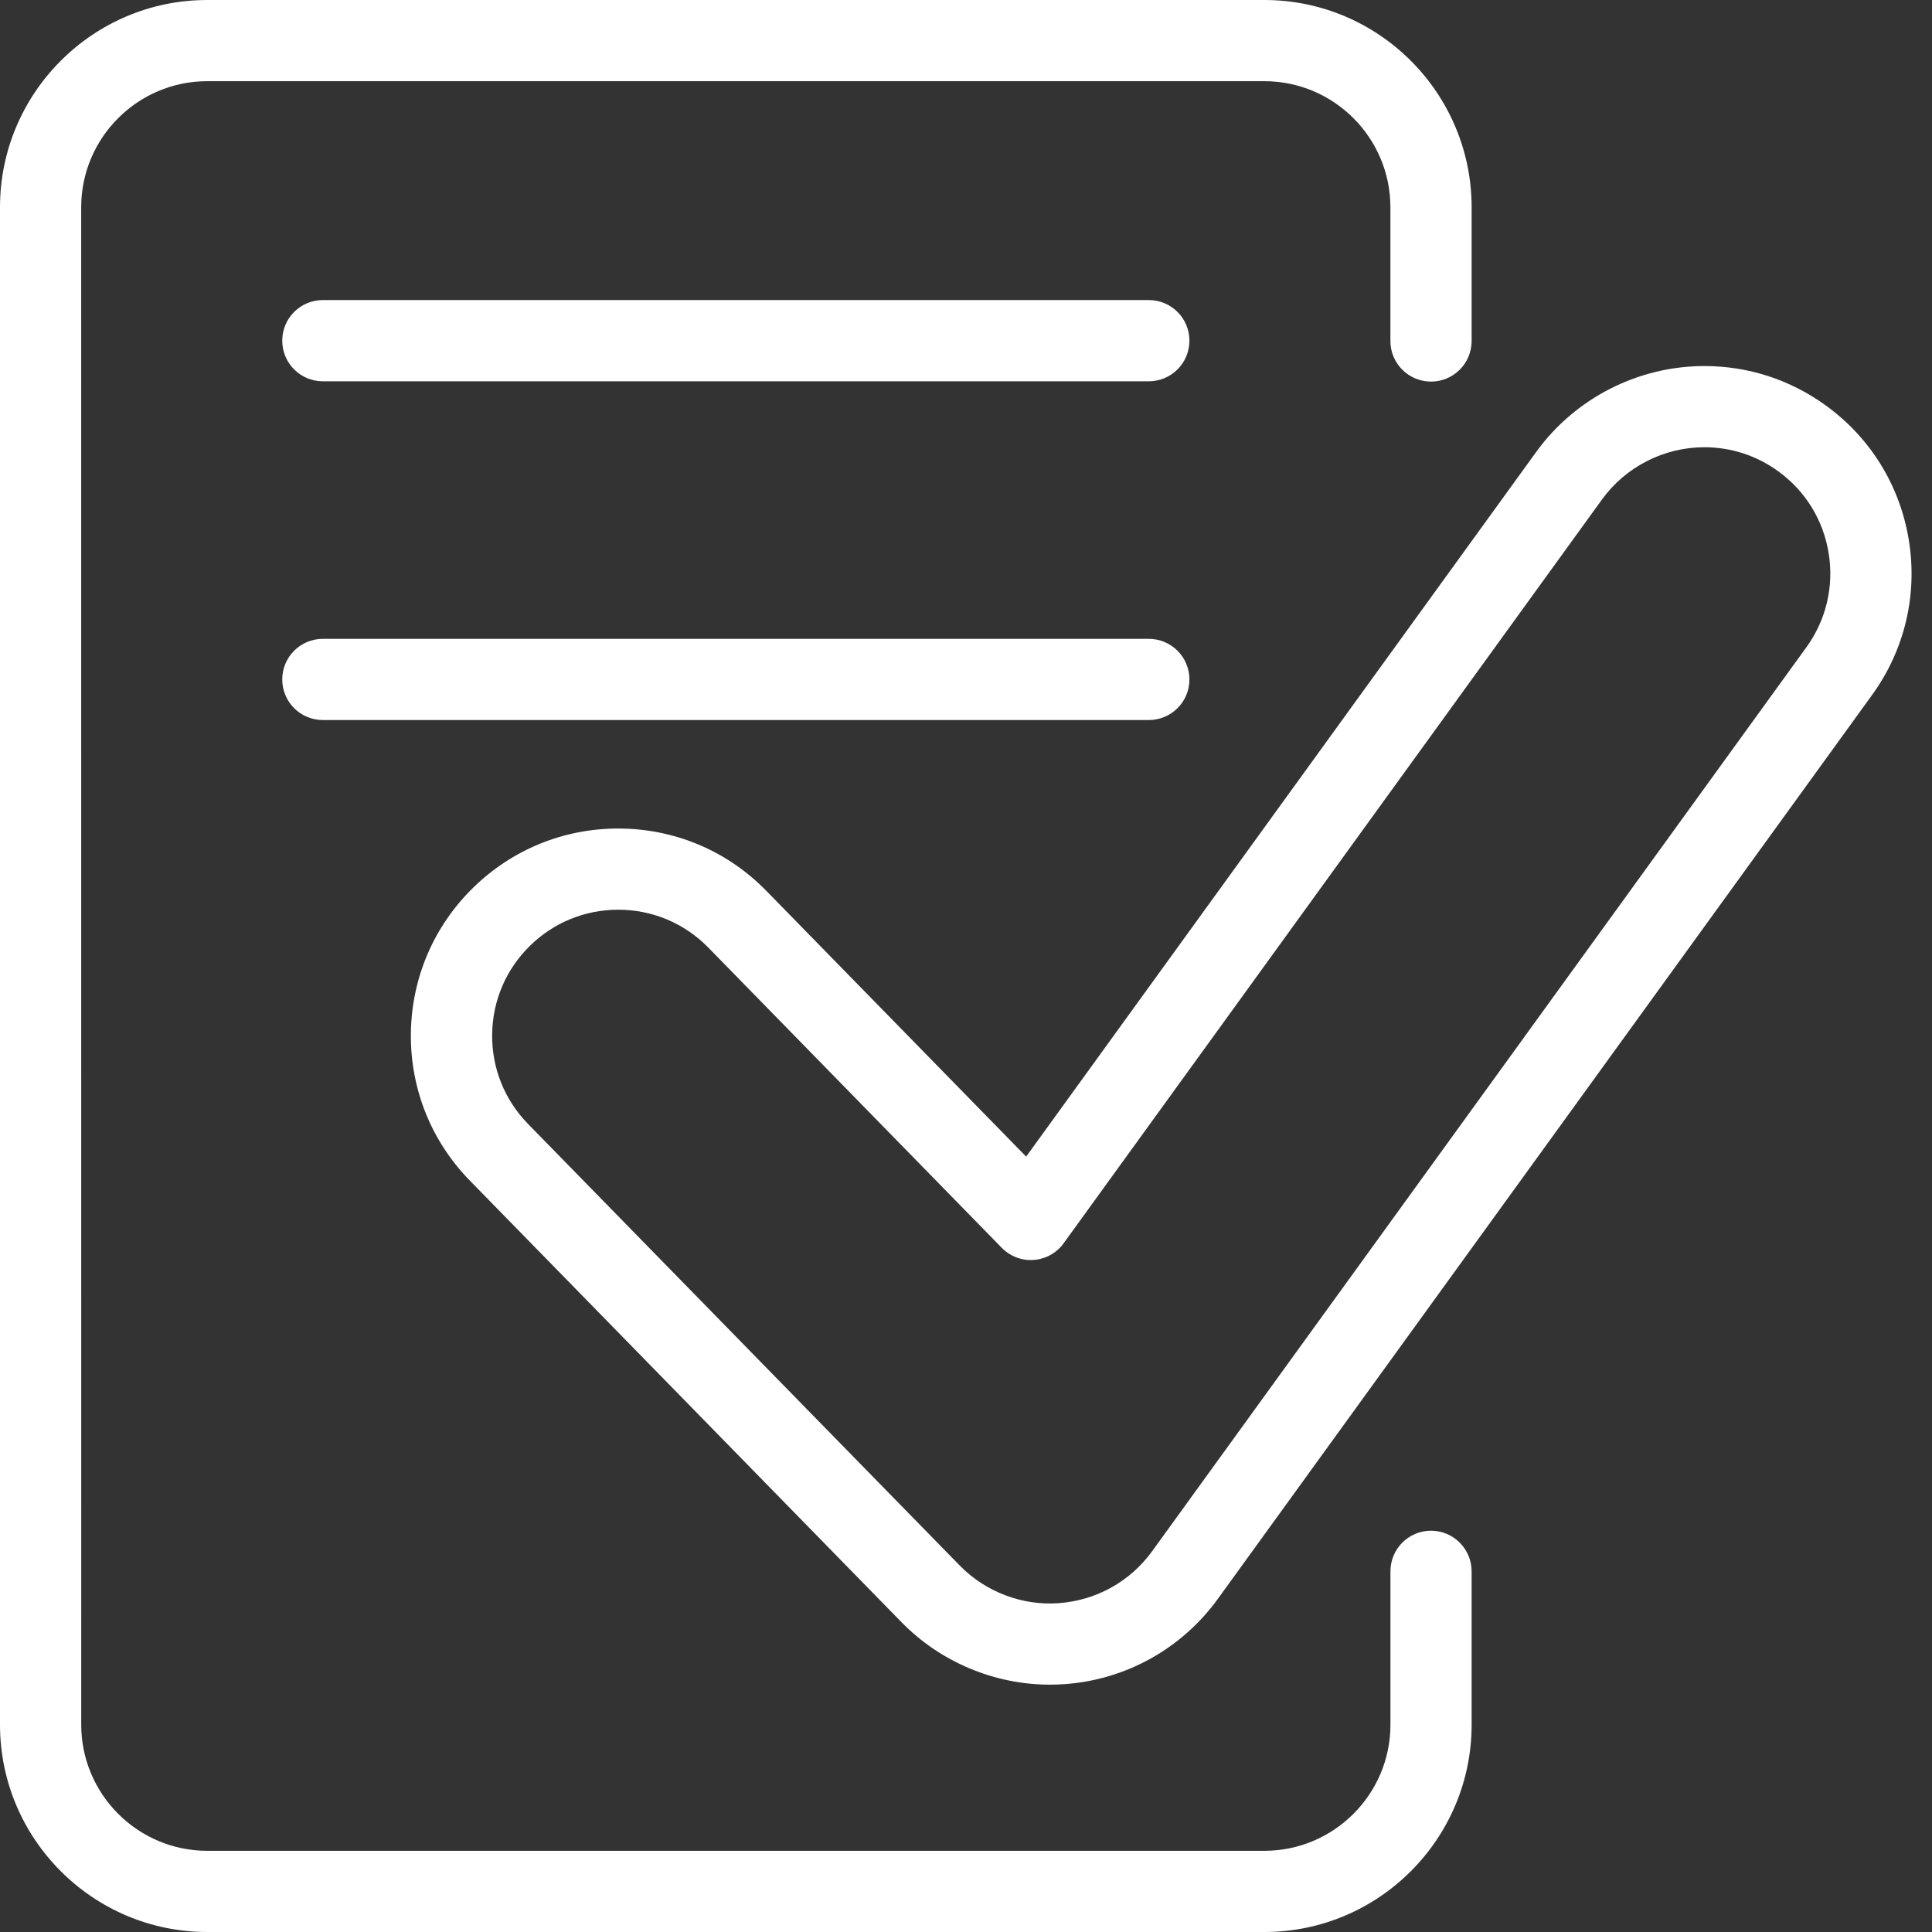 <svg width="45" height="45" viewBox="0 0 45 45" fill="none" xmlns="http://www.w3.org/2000/svg">
<rect x="0" y="0" width="45" height="45" fill="#333333" stroke="none"/>
<path d="M26.758 6.989H7.52C6.997 6.989 6.574 7.412 6.574 7.935C6.574 8.458 6.997 8.881 7.52 8.881H26.758C27.28 8.881 27.704 8.458 27.704 7.935C27.704 7.412 27.28 6.989 26.758 6.989Z" fill="white"/>
<path d="M26.758 14.88H7.52C6.997 14.88 6.574 15.303 6.574 15.826C6.574 16.348 6.997 16.771 7.52 16.771H26.758C27.28 16.771 27.704 16.348 27.704 15.826C27.704 15.303 27.28 14.88 26.758 14.88Z" fill="white"/>
<path d="M33.331 35.653C32.809 35.653 32.386 36.077 32.386 36.599V40.172C32.386 41.791 31.068 43.109 29.449 43.109H4.828C3.209 43.109 1.892 41.791 1.892 40.172L1.891 4.828C1.891 3.209 3.208 1.891 4.827 1.891H29.449C31.068 1.891 32.385 3.209 32.385 4.828V7.942C32.385 8.465 32.809 8.888 33.331 8.888C33.853 8.888 34.277 8.465 34.277 7.942V4.828C34.277 2.166 32.111 0 29.449 0H4.827C2.165 0 0 2.166 0 4.828V40.172C0 42.834 2.166 45 4.827 45H29.449C32.111 45 34.277 42.834 34.277 40.172V36.599C34.276 36.077 33.853 35.653 33.33 35.653H33.331Z" fill="white"/>
<path d="M42.526 9.444C41.697 8.843 40.719 8.526 39.699 8.526C38.153 8.526 36.69 9.273 35.783 10.524L23.901 26.94L17.852 20.752C16.936 19.814 15.71 19.298 14.398 19.298C13.129 19.298 11.931 19.787 11.023 20.674C10.101 21.576 9.585 22.782 9.57 24.072C9.556 25.361 10.044 26.58 10.946 27.501L21 37.786C21.903 38.71 23.162 39.239 24.453 39.239C24.571 39.239 24.692 39.234 24.808 39.226C26.231 39.122 27.527 38.398 28.365 37.242L43.605 16.186C44.361 15.142 44.666 13.865 44.462 12.591C44.258 11.317 43.57 10.199 42.525 9.443L42.526 9.444ZM42.074 15.076L26.834 36.133C26.324 36.836 25.535 37.276 24.666 37.34C23.812 37.406 22.953 37.077 22.354 36.464L12.299 26.179C11.751 25.618 11.454 24.877 11.463 24.092C11.472 23.309 11.786 22.574 12.347 22.026C12.898 21.486 13.627 21.189 14.399 21.189C15.197 21.189 15.942 21.503 16.5 22.073L23.333 29.064C23.529 29.263 23.805 29.369 24.079 29.346C24.357 29.325 24.613 29.183 24.775 28.957L37.314 11.633C37.866 10.872 38.757 10.417 39.698 10.417C40.318 10.417 40.911 10.61 41.416 10.975C42.052 11.435 42.47 12.115 42.594 12.89C42.718 13.665 42.533 14.441 42.074 15.077L42.074 15.076Z" fill="white"/>
</svg>
